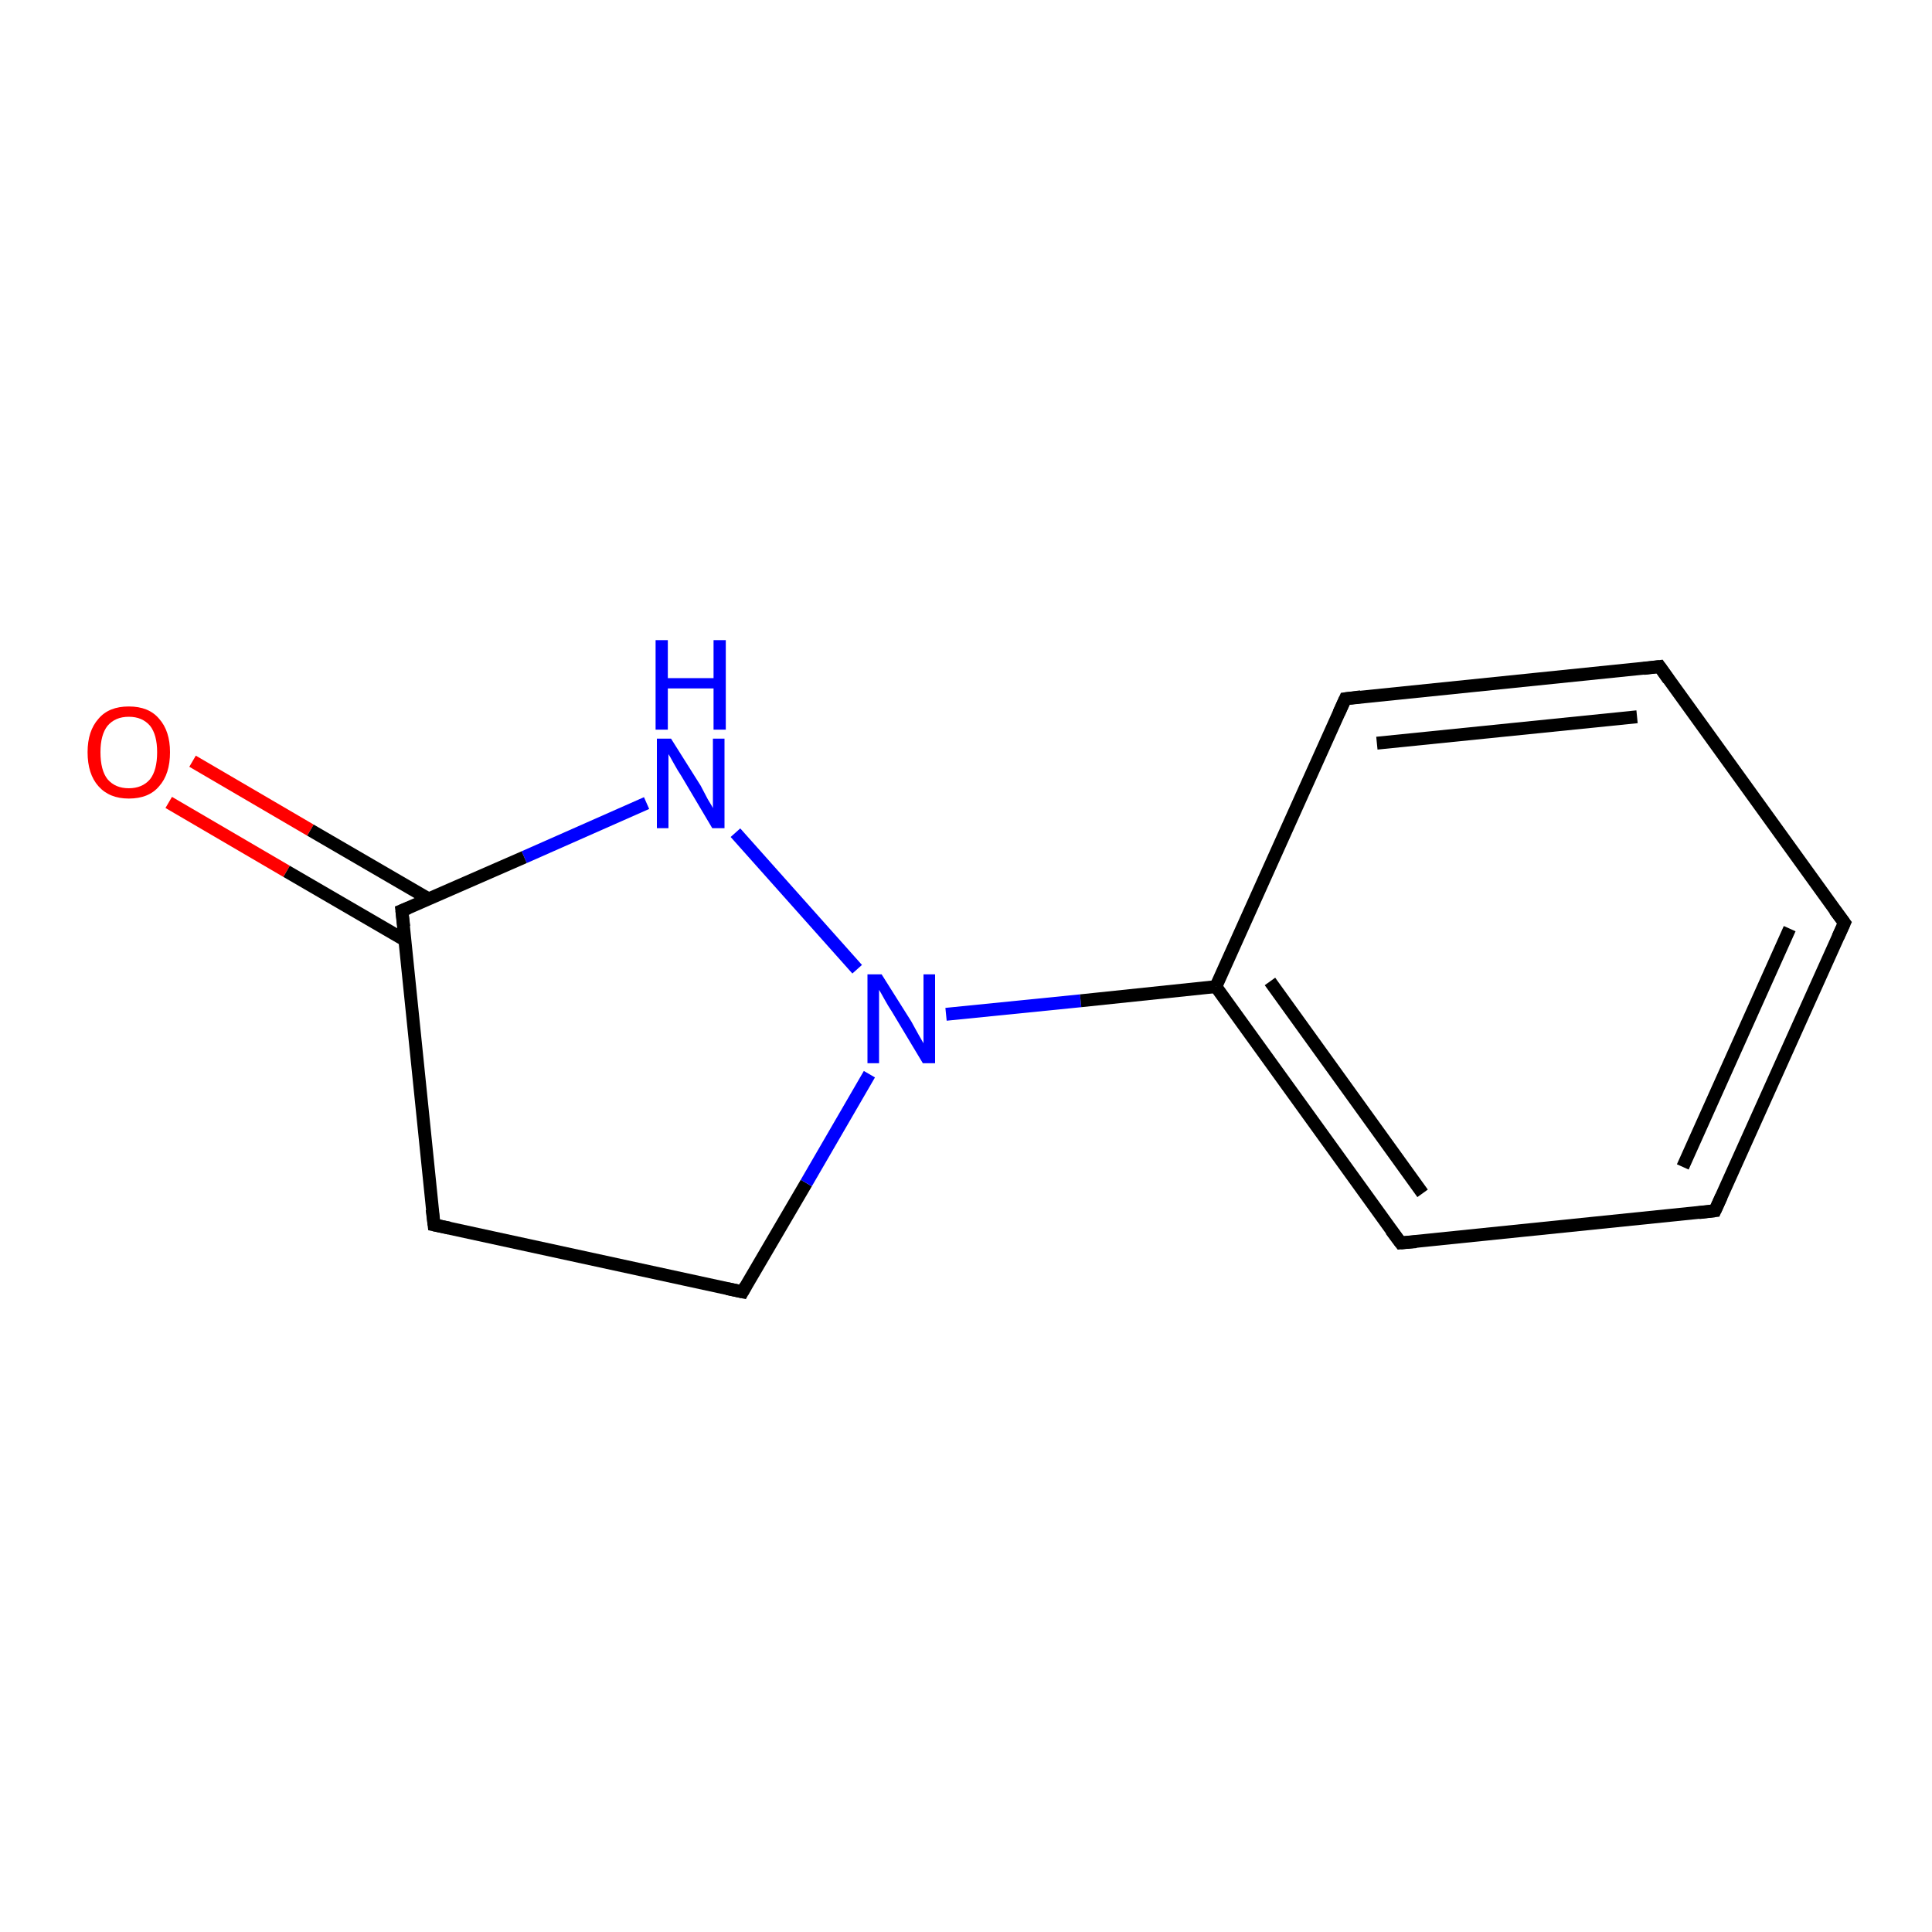<?xml version='1.0' encoding='iso-8859-1'?>
<svg version='1.1' baseProfile='full'
              xmlns='http://www.w3.org/2000/svg'
                      xmlns:rdkit='http://www.rdkit.org/xml'
                      xmlns:xlink='http://www.w3.org/1999/xlink'
                  xml:space='preserve'
width='300px' height='300px' viewBox='0 0 300 300'>
<!-- END OF HEADER -->
<rect style='opacity:1.0;fill:#FFFFFF;stroke:none' width='300.0' height='300.0' x='0.0' y='0.0'> </rect>
<path class='bond-0 atom-0 atom-1' d='M 29.9,118.2 L 48.2,128.9' style='fill:none;fill-rule:evenodd;stroke:#FF0000;stroke-width:2.0px;stroke-linecap:butt;stroke-linejoin:miter;stroke-opacity:1' />
<path class='bond-0 atom-0 atom-1' d='M 48.2,128.9 L 66.6,139.6' style='fill:none;fill-rule:evenodd;stroke:#000000;stroke-width:2.0px;stroke-linecap:butt;stroke-linejoin:miter;stroke-opacity:1' />
<path class='bond-0 atom-0 atom-1' d='M 26.2,124.6 L 44.5,135.3' style='fill:none;fill-rule:evenodd;stroke:#FF0000;stroke-width:2.0px;stroke-linecap:butt;stroke-linejoin:miter;stroke-opacity:1' />
<path class='bond-0 atom-0 atom-1' d='M 44.5,135.3 L 62.9,146.0' style='fill:none;fill-rule:evenodd;stroke:#000000;stroke-width:2.0px;stroke-linecap:butt;stroke-linejoin:miter;stroke-opacity:1' />
<path class='bond-1 atom-1 atom-2' d='M 62.4,141.4 L 67.4,190.2' style='fill:none;fill-rule:evenodd;stroke:#000000;stroke-width:2.0px;stroke-linecap:butt;stroke-linejoin:miter;stroke-opacity:1' />
<path class='bond-2 atom-2 atom-3' d='M 67.4,190.2 L 115.3,200.6' style='fill:none;fill-rule:evenodd;stroke:#000000;stroke-width:2.0px;stroke-linecap:butt;stroke-linejoin:miter;stroke-opacity:1' />
<path class='bond-3 atom-3 atom-4' d='M 115.3,200.6 L 125.2,183.7' style='fill:none;fill-rule:evenodd;stroke:#000000;stroke-width:2.0px;stroke-linecap:butt;stroke-linejoin:miter;stroke-opacity:1' />
<path class='bond-3 atom-3 atom-4' d='M 125.2,183.7 L 135.0,166.8' style='fill:none;fill-rule:evenodd;stroke:#0000FF;stroke-width:2.0px;stroke-linecap:butt;stroke-linejoin:miter;stroke-opacity:1' />
<path class='bond-4 atom-4 atom-5' d='M 133.1,150.5 L 114.2,129.3' style='fill:none;fill-rule:evenodd;stroke:#0000FF;stroke-width:2.0px;stroke-linecap:butt;stroke-linejoin:miter;stroke-opacity:1' />
<path class='bond-5 atom-4 atom-6' d='M 146.9,157.5 L 167.8,155.4' style='fill:none;fill-rule:evenodd;stroke:#0000FF;stroke-width:2.0px;stroke-linecap:butt;stroke-linejoin:miter;stroke-opacity:1' />
<path class='bond-5 atom-4 atom-6' d='M 167.8,155.4 L 188.8,153.2' style='fill:none;fill-rule:evenodd;stroke:#000000;stroke-width:2.0px;stroke-linecap:butt;stroke-linejoin:miter;stroke-opacity:1' />
<path class='bond-6 atom-6 atom-7' d='M 188.8,153.2 L 217.5,193.0' style='fill:none;fill-rule:evenodd;stroke:#000000;stroke-width:2.0px;stroke-linecap:butt;stroke-linejoin:miter;stroke-opacity:1' />
<path class='bond-6 atom-6 atom-7' d='M 197.2,152.4 L 220.9,185.3' style='fill:none;fill-rule:evenodd;stroke:#000000;stroke-width:2.0px;stroke-linecap:butt;stroke-linejoin:miter;stroke-opacity:1' />
<path class='bond-7 atom-7 atom-8' d='M 217.5,193.0 L 266.3,188.0' style='fill:none;fill-rule:evenodd;stroke:#000000;stroke-width:2.0px;stroke-linecap:butt;stroke-linejoin:miter;stroke-opacity:1' />
<path class='bond-8 atom-8 atom-9' d='M 266.3,188.0 L 286.4,143.3' style='fill:none;fill-rule:evenodd;stroke:#000000;stroke-width:2.0px;stroke-linecap:butt;stroke-linejoin:miter;stroke-opacity:1' />
<path class='bond-8 atom-8 atom-9' d='M 261.3,181.2 L 277.9,144.2' style='fill:none;fill-rule:evenodd;stroke:#000000;stroke-width:2.0px;stroke-linecap:butt;stroke-linejoin:miter;stroke-opacity:1' />
<path class='bond-9 atom-9 atom-10' d='M 286.4,143.3 L 257.7,103.5' style='fill:none;fill-rule:evenodd;stroke:#000000;stroke-width:2.0px;stroke-linecap:butt;stroke-linejoin:miter;stroke-opacity:1' />
<path class='bond-10 atom-10 atom-11' d='M 257.7,103.5 L 208.9,108.5' style='fill:none;fill-rule:evenodd;stroke:#000000;stroke-width:2.0px;stroke-linecap:butt;stroke-linejoin:miter;stroke-opacity:1' />
<path class='bond-10 atom-10 atom-11' d='M 254.2,111.3 L 213.8,115.4' style='fill:none;fill-rule:evenodd;stroke:#000000;stroke-width:2.0px;stroke-linecap:butt;stroke-linejoin:miter;stroke-opacity:1' />
<path class='bond-11 atom-5 atom-1' d='M 100.4,124.7 L 81.4,133.1' style='fill:none;fill-rule:evenodd;stroke:#0000FF;stroke-width:2.0px;stroke-linecap:butt;stroke-linejoin:miter;stroke-opacity:1' />
<path class='bond-11 atom-5 atom-1' d='M 81.4,133.1 L 62.4,141.4' style='fill:none;fill-rule:evenodd;stroke:#000000;stroke-width:2.0px;stroke-linecap:butt;stroke-linejoin:miter;stroke-opacity:1' />
<path class='bond-12 atom-11 atom-6' d='M 208.9,108.5 L 188.8,153.2' style='fill:none;fill-rule:evenodd;stroke:#000000;stroke-width:2.0px;stroke-linecap:butt;stroke-linejoin:miter;stroke-opacity:1' />
<path d='M 62.7,143.9 L 62.4,141.4 L 63.4,141.0' style='fill:none;stroke:#000000;stroke-width:2.0px;stroke-linecap:butt;stroke-linejoin:miter;stroke-opacity:1;' />
<path d='M 67.1,187.8 L 67.4,190.2 L 69.8,190.7' style='fill:none;stroke:#000000;stroke-width:2.0px;stroke-linecap:butt;stroke-linejoin:miter;stroke-opacity:1;' />
<path d='M 112.9,200.1 L 115.3,200.6 L 115.8,199.7' style='fill:none;stroke:#000000;stroke-width:2.0px;stroke-linecap:butt;stroke-linejoin:miter;stroke-opacity:1;' />
<path d='M 216.0,191.0 L 217.5,193.0 L 219.9,192.8' style='fill:none;stroke:#000000;stroke-width:2.0px;stroke-linecap:butt;stroke-linejoin:miter;stroke-opacity:1;' />
<path d='M 263.8,188.3 L 266.3,188.0 L 267.3,185.8' style='fill:none;stroke:#000000;stroke-width:2.0px;stroke-linecap:butt;stroke-linejoin:miter;stroke-opacity:1;' />
<path d='M 285.4,145.5 L 286.4,143.3 L 284.9,141.3' style='fill:none;stroke:#000000;stroke-width:2.0px;stroke-linecap:butt;stroke-linejoin:miter;stroke-opacity:1;' />
<path d='M 259.1,105.5 L 257.7,103.5 L 255.2,103.8' style='fill:none;stroke:#000000;stroke-width:2.0px;stroke-linecap:butt;stroke-linejoin:miter;stroke-opacity:1;' />
<path d='M 211.3,108.2 L 208.9,108.5 L 207.9,110.7' style='fill:none;stroke:#000000;stroke-width:2.0px;stroke-linecap:butt;stroke-linejoin:miter;stroke-opacity:1;' />
<path class='atom-0' d='M 13.6 116.8
Q 13.6 113.5, 15.3 111.6
Q 16.9 109.7, 20.0 109.7
Q 23.1 109.7, 24.7 111.6
Q 26.4 113.5, 26.4 116.8
Q 26.4 120.2, 24.7 122.1
Q 23.1 124.0, 20.0 124.0
Q 17.0 124.0, 15.3 122.1
Q 13.6 120.2, 13.6 116.8
M 20.0 122.4
Q 22.1 122.4, 23.3 121.0
Q 24.4 119.6, 24.4 116.8
Q 24.4 114.1, 23.3 112.7
Q 22.1 111.3, 20.0 111.3
Q 17.9 111.3, 16.7 112.7
Q 15.6 114.1, 15.6 116.8
Q 15.6 119.6, 16.7 121.0
Q 17.9 122.4, 20.0 122.4
' fill='#FF0000'/>
<path class='atom-4' d='M 136.9 151.3
L 141.5 158.6
Q 141.9 159.3, 142.6 160.6
Q 143.4 162.0, 143.4 162.0
L 143.4 151.3
L 145.2 151.3
L 145.2 165.1
L 143.3 165.1
L 138.5 157.1
Q 137.9 156.2, 137.3 155.1
Q 136.7 154.0, 136.5 153.7
L 136.5 165.1
L 134.7 165.1
L 134.7 151.3
L 136.9 151.3
' fill='#0000FF'/>
<path class='atom-5' d='M 104.2 114.7
L 108.8 122.0
Q 109.2 122.8, 109.9 124.1
Q 110.7 125.4, 110.7 125.5
L 110.7 114.7
L 112.5 114.7
L 112.5 128.6
L 110.6 128.6
L 105.8 120.5
Q 105.2 119.6, 104.6 118.5
Q 104.0 117.4, 103.8 117.1
L 103.8 128.6
L 102.0 128.6
L 102.0 114.7
L 104.2 114.7
' fill='#0000FF'/>
<path class='atom-5' d='M 101.8 99.4
L 103.7 99.4
L 103.7 105.3
L 110.8 105.3
L 110.8 99.4
L 112.7 99.4
L 112.7 113.3
L 110.8 113.3
L 110.8 106.9
L 103.7 106.9
L 103.7 113.3
L 101.8 113.3
L 101.8 99.4
' fill='#0000FF'/>
</svg>
